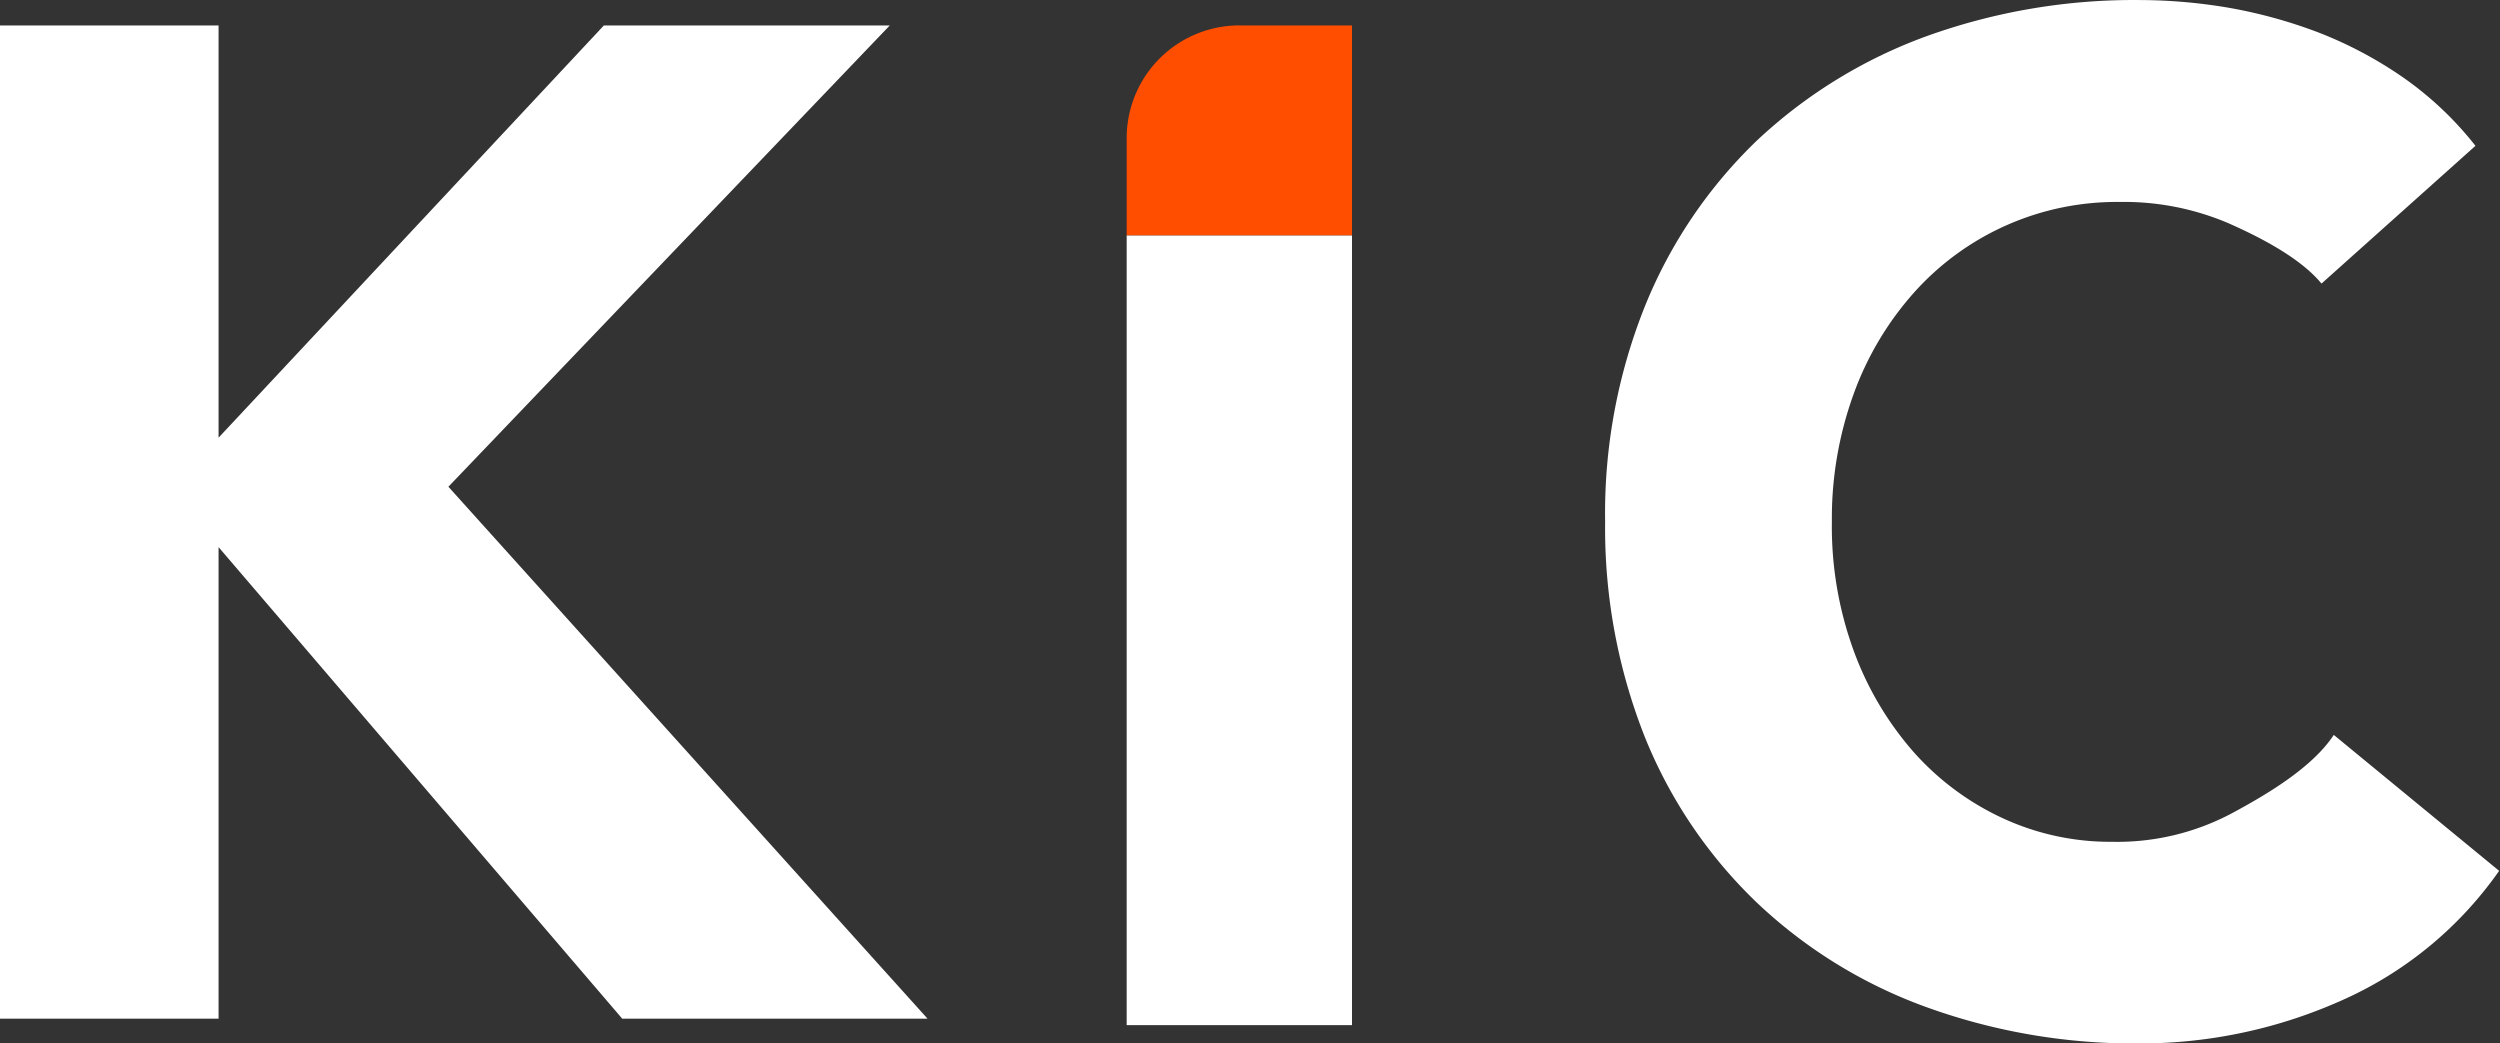 <svg width="115" height="48" fill="none" xmlns="http://www.w3.org/2000/svg"><rect width="100%" height="100%" fill="#333333" stroke="none"/><path d="M27.779 1.17L10.054 20.133V1.17H0v45.688h10.054v-21.69l18.567 21.69h14.045L20.626 22.39 40.93 1.17H27.78z" fill="#fff"/><path d="M57.01 1.17h5.182v9.663H51.827V6.358a5.184 5.184 0 015.182-5.189z" fill="#FF4E00"/><path d="M62.192 10.833H51.827v36.322h10.365V10.833zm44.592 2.206c-.985-1.194-2.876-2.154-4.288-2.776a12.242 12.242 0 00-5.002-.973 12.502 12.502 0 00-9.445 4.164 14.31 14.31 0 00-2.786 4.683 16.776 16.776 0 00-.997 5.876c-.026 2.01.31 4.008.997 5.902a14.739 14.739 0 002.734 4.644 12.484 12.484 0 004.094 3.062 11.774 11.774 0 005.067 1.102 11.23 11.23 0 005.48-1.297c1.594-.856 3.719-2.102 4.716-3.62l7.606 6.253a17.467 17.467 0 01-7.347 6.006 22.696 22.696 0 01-9.147 1.933 28.091 28.091 0 01-9.86-1.673 22.403 22.403 0 01-7.8-4.813 21.865 21.865 0 01-5.13-7.575A26.102 26.102 0 0173.836 24a25.618 25.618 0 011.84-9.937 22.009 22.009 0 015.117-7.575 22.791 22.791 0 017.8-4.813A28.163 28.163 0 0198.466.002a24.8 24.8 0 014.03.35c1.412.247 2.785.623 4.12 1.129a18.726 18.726 0 013.9 2.062 15.544 15.544 0 013.355 3.165l-7.074 6.33h-.013z" fill="#fff"/></svg>